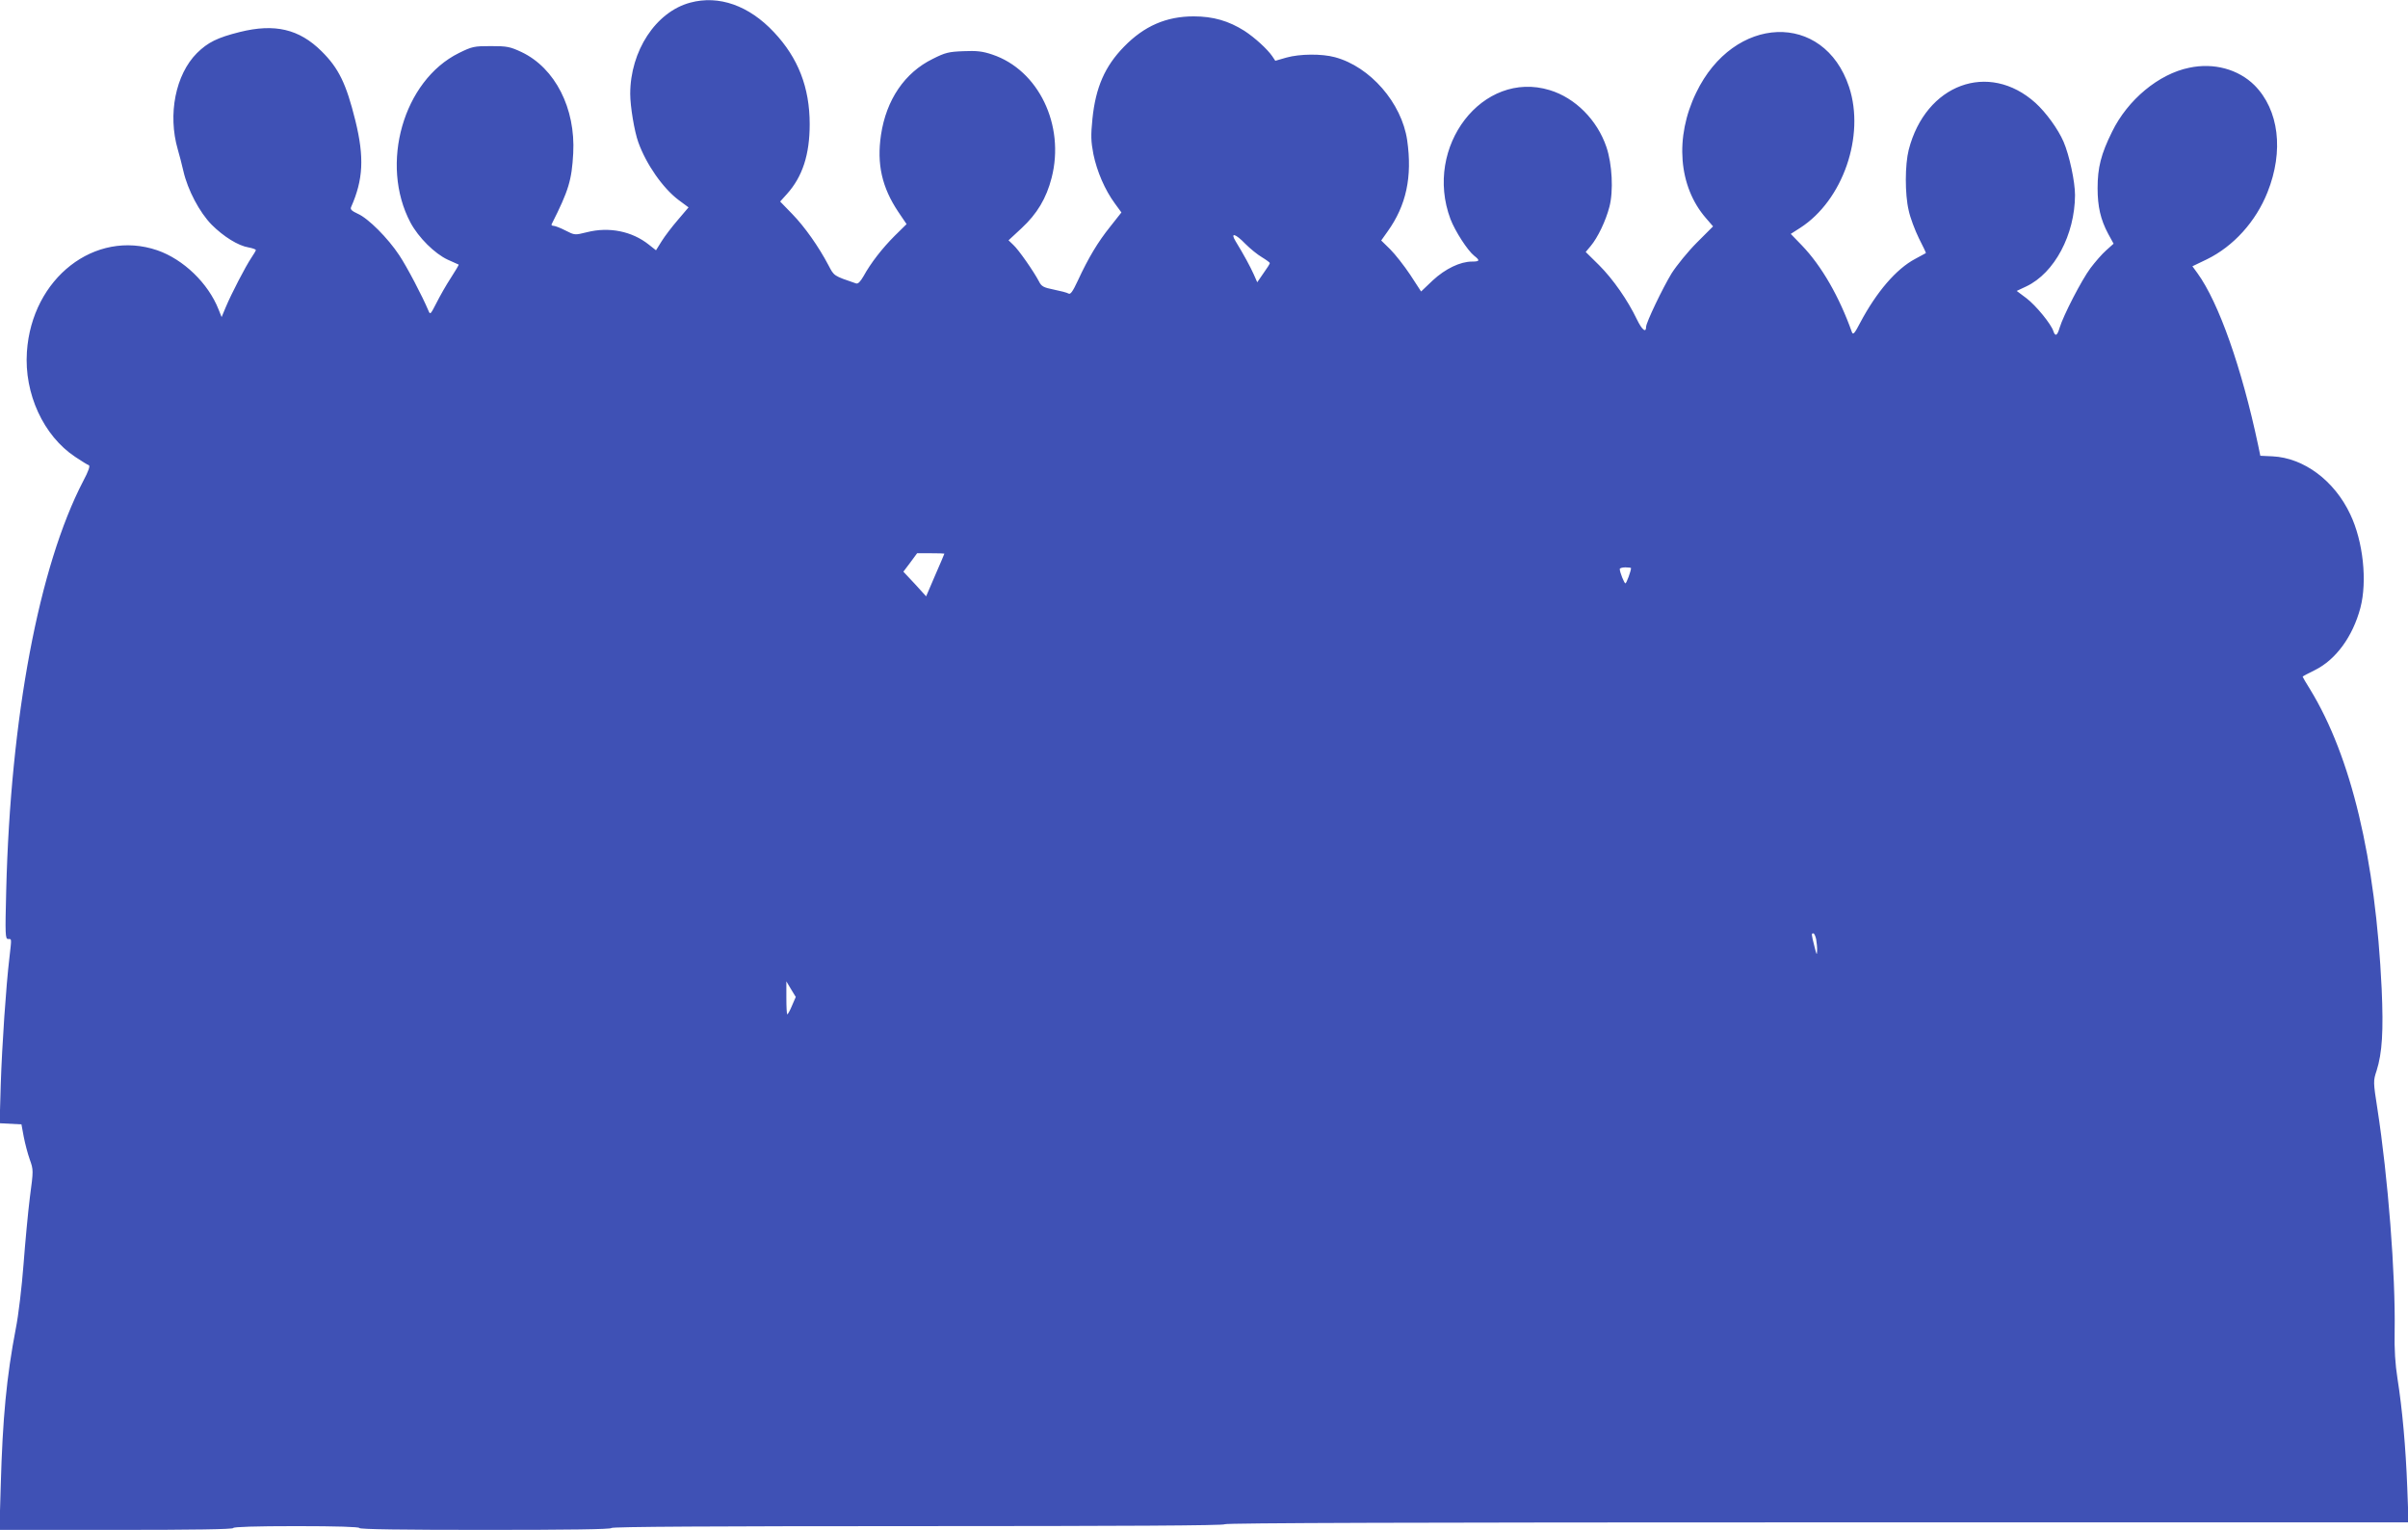 <?xml version="1.0" standalone="no"?>
<!DOCTYPE svg PUBLIC "-//W3C//DTD SVG 20010904//EN"
 "http://www.w3.org/TR/2001/REC-SVG-20010904/DTD/svg10.dtd">
<svg version="1.0" xmlns="http://www.w3.org/2000/svg"
 width="1280pt" height="813pt" viewBox="0 0 1280 813"
 preserveAspectRatio="xMidYMid meet">
<g transform="translate(0,813) scale(0.1,-0.1)"
fill="#3f51b5" stroke="none">
<path d="M3669 8116 c-183 -49 -319 -257 -319 -485 0 -66 22 -199 43 -257 42
-117 130 -243 213 -306 l54 -40 -57 -67 c-31 -36 -70 -87 -86 -113 l-30 -48
-38 30 c-89 71 -211 96 -329 66 -65 -16 -65 -16 -114 9 -27 14 -56 25 -64 25
-7 0 -12 3 -10 8 91 180 107 234 115 377 13 239 -96 453 -274 538 -62 29 -77
32 -164 32 -89 0 -99 -2 -170 -37 -295 -146 -422 -590 -257 -901 43 -80 129
-165 198 -197 30 -13 56 -25 58 -26 2 -1 -17 -33 -41 -70 -25 -38 -59 -98 -77
-134 -32 -62 -33 -64 -43 -40 -31 74 -114 233 -155 294 -60 91 -165 196 -220
220 -32 15 -41 23 -36 35 65 146 71 265 23 460 -49 198 -89 279 -180 369 -119
118 -249 148 -434 102 -120 -30 -170 -55 -228 -112 -114 -114 -156 -326 -102
-512 8 -28 22 -80 30 -116 23 -100 86 -219 150 -284 63 -63 141 -112 197 -121
21 -4 38 -10 38 -14 0 -3 -11 -22 -24 -41 -31 -46 -106 -191 -135 -260 l-23
-55 -16 40 c-55 140 -187 267 -326 315 -331 113 -667 -148 -693 -540 -15 -222
88 -446 257 -558 33 -22 65 -42 72 -44 8 -3 -1 -31 -30 -85 -235 -453 -386
-1253 -409 -2175 -6 -236 -5 -258 10 -258 20 0 19 7 7 -100 -18 -151 -39 -460
-46 -672 l-6 -207 58 -3 58 -3 12 -65 c7 -36 21 -90 32 -121 20 -56 20 -58 1
-200 -10 -79 -25 -241 -34 -359 -9 -118 -27 -271 -41 -340 -49 -255 -70 -476
-80 -832 l-7 -238 621 0 c408 0 622 3 622 10 0 6 118 10 335 10 217 0 335 -4
335 -10 0 -7 230 -10 670 -10 440 0 670 3 670 10 0 7 550 10 1630 10 1080 0
1630 3 1630 10 0 7 1056 10 3147 10 l3146 0 -7 187 c-8 210 -26 413 -52 578
-12 76 -17 154 -15 250 5 301 -35 818 -92 1185 -22 141 -22 146 -4 200 30 95
37 210 27 436 -33 692 -162 1233 -380 1590 -22 35 -40 66 -40 68 0 2 29 18 65
35 111 55 201 177 242 331 37 141 15 353 -54 497 -84 179 -247 300 -413 308
l-65 3 -12 58 c-87 410 -209 756 -322 912 l-27 37 77 37 c141 69 260 200 322
356 88 220 61 438 -69 569 -86 85 -216 121 -347 93 -162 -33 -327 -170 -410
-340 -59 -119 -77 -191 -77 -300 0 -98 16 -167 56 -242 l29 -53 -39 -35 c-22
-19 -59 -62 -84 -95 -47 -63 -144 -251 -164 -317 -12 -42 -23 -48 -33 -18 -12
38 -92 136 -143 175 l-52 39 51 24 c150 71 258 275 259 485 0 72 -30 212 -61
284 -29 67 -93 155 -149 206 -249 224 -584 100 -674 -249 -20 -79 -21 -235 0
-323 8 -38 33 -104 54 -147 22 -43 39 -78 37 -79 -1 -1 -27 -15 -57 -31 -100
-53 -205 -175 -292 -339 -30 -58 -38 -66 -44 -50 -67 188 -161 352 -266 461
l-59 61 50 32 c227 146 346 489 260 749 -134 403 -613 385 -813 -31 -115 -237
-94 -498 52 -666 l38 -44 -86 -86 c-47 -47 -107 -121 -134 -163 -47 -77 -136
-262 -136 -285 0 -34 -22 -16 -49 40 -49 102 -126 213 -201 288 l-71 70 26 31
c38 45 81 135 100 209 22 83 15 227 -16 318 -49 144 -166 261 -301 302 -357
109 -672 -300 -528 -685 25 -65 91 -167 126 -195 32 -25 30 -31 -11 -31 -63 0
-142 -38 -209 -100 l-62 -59 -58 89 c-32 48 -80 109 -106 135 l-48 47 34 48
c99 138 132 290 104 485 -29 198 -197 391 -384 441 -69 19 -187 18 -258 -2
l-59 -17 -16 24 c-27 39 -93 99 -148 135 -84 53 -166 77 -270 77 -145 0 -263
-51 -370 -161 -102 -104 -151 -217 -168 -383 -9 -89 -8 -120 5 -188 19 -92 61
-190 114 -262 l35 -48 -60 -76 c-65 -81 -115 -164 -172 -287 -27 -58 -39 -74
-49 -68 -8 5 -43 14 -78 21 -55 11 -66 17 -79 43 -27 52 -109 170 -137 195
l-25 24 69 64 c83 77 132 159 160 268 72 280 -70 573 -315 655 -53 18 -84 21
-154 18 -77 -3 -96 -7 -163 -41 -149 -73 -247 -217 -275 -404 -23 -155 5 -279
92 -409 l44 -65 -63 -62 c-66 -66 -127 -144 -166 -215 -17 -29 -29 -42 -40
-38 -120 41 -116 39 -146 96 -52 99 -126 204 -192 272 l-65 67 36 40 c83 92
121 210 121 371 0 195 -61 352 -190 489 -133 142 -293 198 -445 157z m2951
-1282 c25 -25 64 -57 88 -71 23 -14 42 -28 42 -31 0 -4 -15 -28 -34 -54 l-33
-48 -19 43 c-18 40 -52 103 -96 175 -30 49 -1 41 52 -14z m-1600 -1646 c0 -2
-22 -53 -49 -115 l-48 -112 -60 66 -61 65 37 49 36 49 73 0 c39 0 72 -1 72 -2z
m3650 -77 c0 -14 -24 -81 -30 -81 -6 0 -30 59 -30 76 0 5 14 9 30 9 17 0 30
-2 30 -4z m984 -1972 c3 -17 6 -46 5 -63 -1 -25 -3 -20 -14 24 -17 67 -17 70
-6 70 5 0 11 -14 15 -31z m-5444 -353 c-10 -25 -22 -46 -25 -46 -3 0 -5 39 -5
88 l0 87 25 -42 25 -41 -20 -46z"/>
</g>
</svg>
